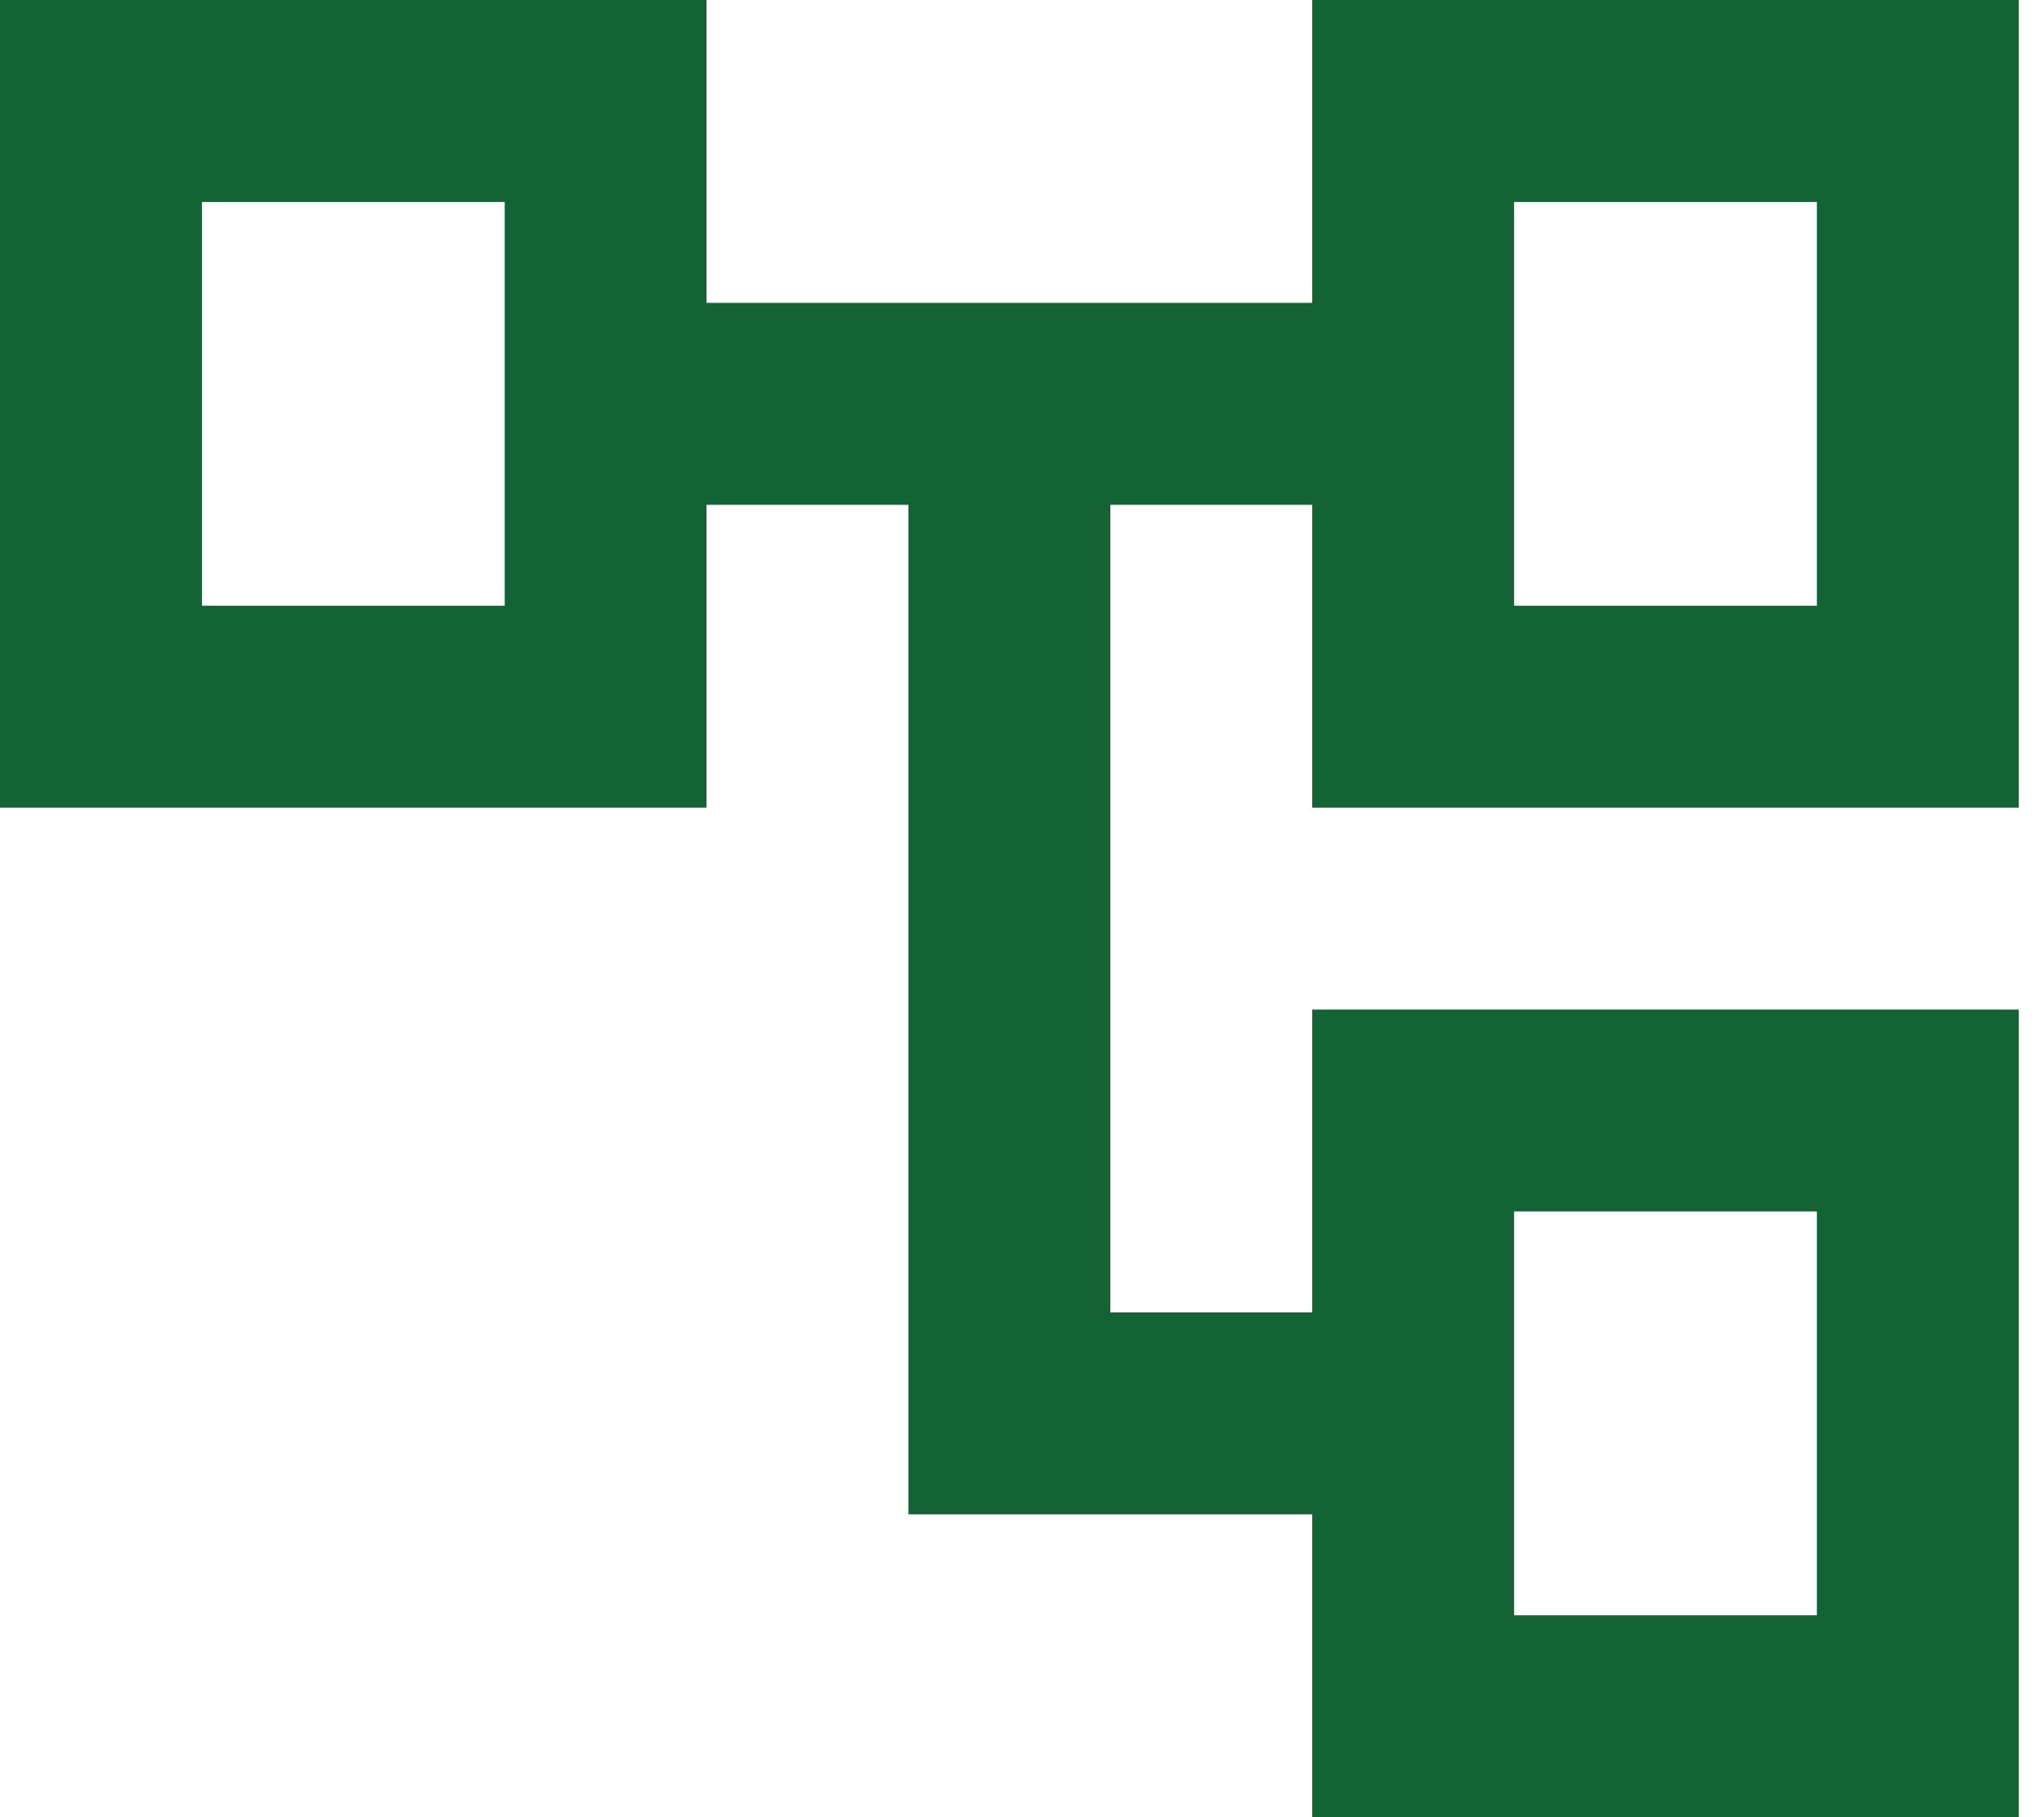 <?xml version="1.0" encoding="utf-8"?>
<svg xmlns="http://www.w3.org/2000/svg" fill="none" height="100%" overflow="visible" preserveAspectRatio="none" style="display: block;" viewBox="0 0 27 24" width="100%">
<path d="M26.667 10.667V0H17.333V4H9.333V0H0V10.667H9.333V6.667H12V20H17.333V24H26.667V13.333H17.333V17.333H14.667V6.667H17.333V10.667H26.667ZM6.667 8H2.667V2.667H6.667V8ZM20 16H24V21.333H20V16ZM20 2.667H24V8H20V2.667Z" fill="#136334" id="Vector"/>
</svg>